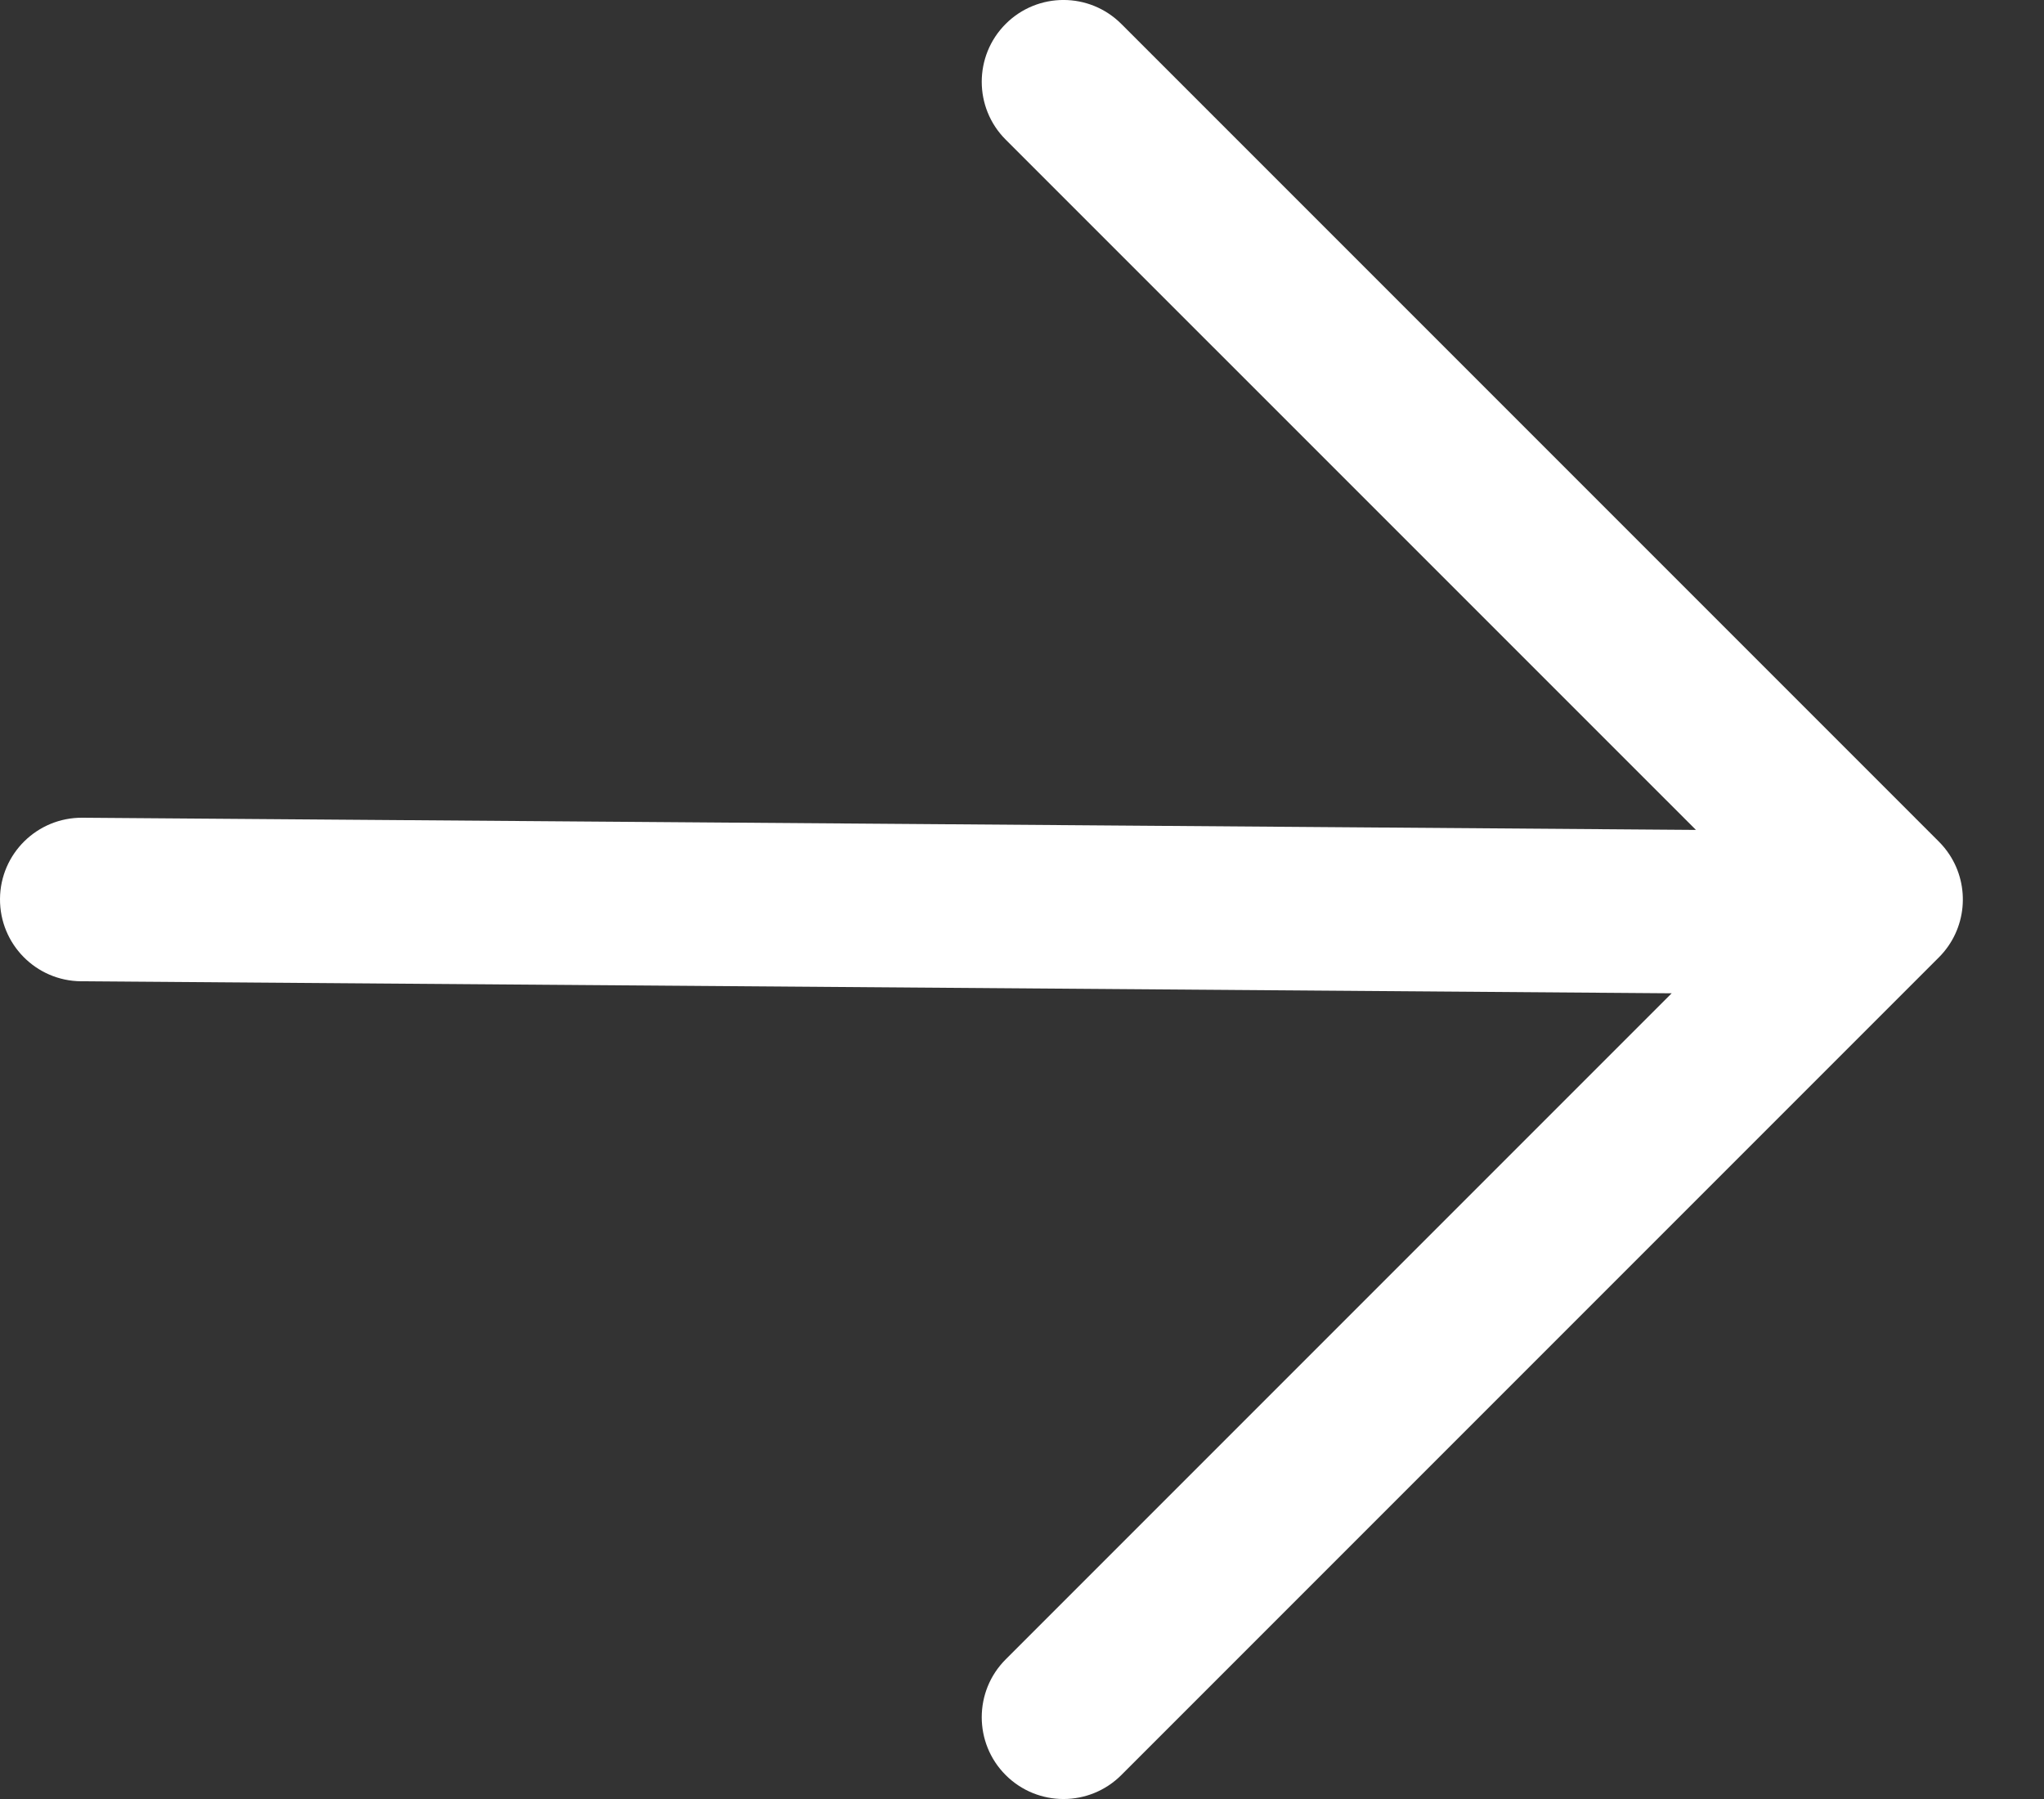 <?xml version="1.0" encoding="UTF-8"?> <svg xmlns="http://www.w3.org/2000/svg" width="25" height="22" viewBox="0 0 25 22" fill="none"><rect x="0" y="0" width="25" height="22" fill="#333333" stroke="none"/> <path fill-rule="evenodd" clip-rule="evenodd" d="M12.3 0.293C12.691 -0.098 13.324 -0.098 13.715 0.293L23.714 10.292C23.714 10.292 23.714 10.293 23.715 10.293C23.764 10.342 23.806 10.394 23.843 10.45C24.099 10.838 24.056 11.365 23.715 11.707L13.715 21.707C13.324 22.098 12.691 22.098 12.3 21.707C11.91 21.317 11.91 20.683 12.3 20.293L20.446 12.147L0.992 12C0.44 11.996 -0.004 11.545 2.61854e-05 10.992C0.004 10.44 0.455 9.996 1.008 10L20.743 10.149L12.3 1.707C11.91 1.317 11.91 0.683 12.3 0.293Z" fill="white"></path> </svg> 